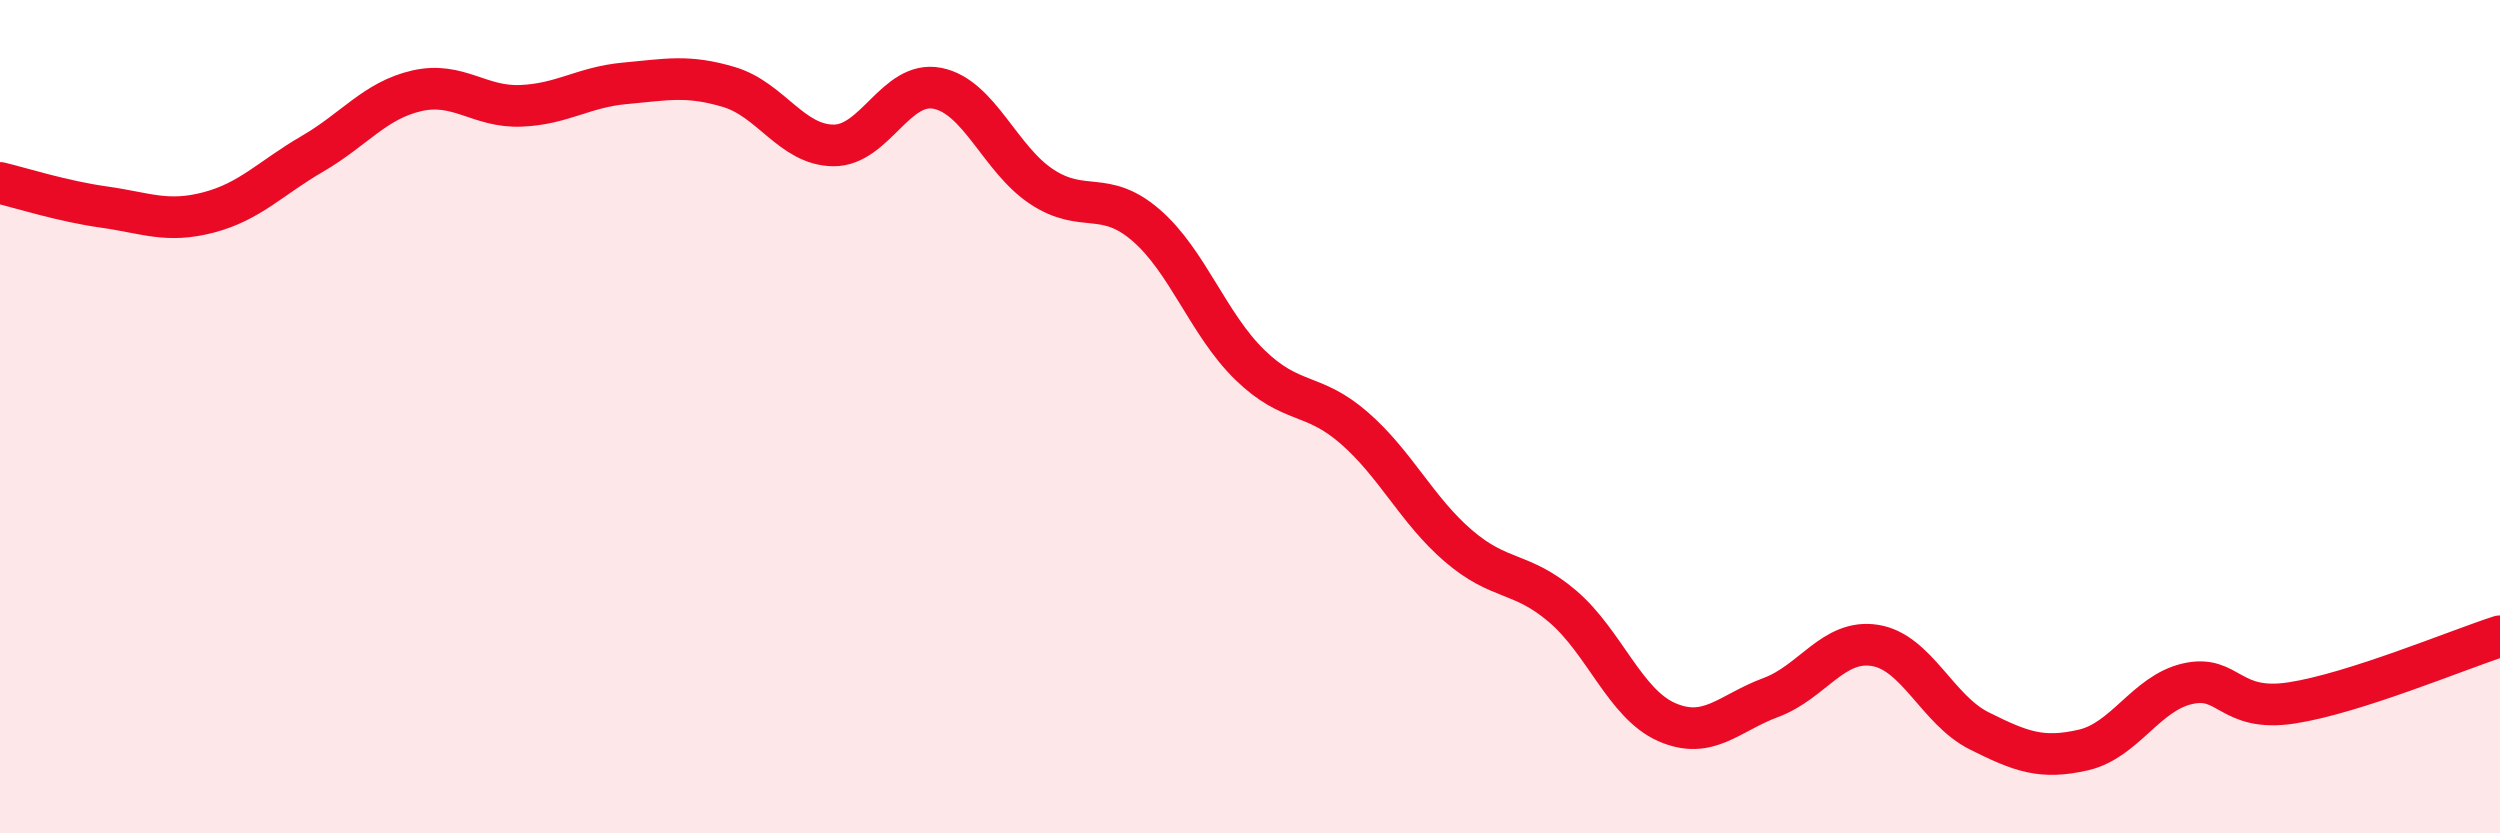 
    <svg width="60" height="20" viewBox="0 0 60 20" xmlns="http://www.w3.org/2000/svg">
      <path
        d="M 0,4.39 C 0.5,4.51 1.5,4.83 2.5,4.97 C 3.5,5.11 4,5.36 5,5.1 C 6,4.84 6.5,4.27 7.5,3.69 C 8.5,3.11 9,2.41 10,2.18 C 11,1.95 11.5,2.58 12.5,2.54 C 13.5,2.5 14,2.09 15,2 C 16,1.91 16.5,1.79 17.5,2.09 C 18.5,2.39 19,3.48 20,3.49 C 21,3.5 21.5,1.92 22.5,2.12 C 23.5,2.32 24,3.82 25,4.48 C 26,5.14 26.5,4.54 27.5,5.4 C 28.5,6.26 29,7.79 30,8.76 C 31,9.73 31.5,9.4 32.5,10.27 C 33.5,11.14 34,12.24 35,13.1 C 36,13.96 36.5,13.7 37.5,14.55 C 38.5,15.4 39,16.89 40,17.33 C 41,17.77 41.5,17.11 42.5,16.74 C 43.5,16.37 44,15.33 45,15.49 C 46,15.65 46.5,17.04 47.5,17.54 C 48.5,18.04 49,18.23 50,18 C 51,17.77 51.5,16.64 52.5,16.41 C 53.5,16.18 53.5,17.1 55,16.87 C 56.5,16.64 59,15.59 60,15.27L60 20L0 20Z"
        fill="#EB0A25"
        opacity="0.1"
        stroke-linecap="round"
        stroke-linejoin="round"
      />
      <path
        d="M 0,4.39 C 0.5,4.51 1.5,4.83 2.5,4.97 C 3.5,5.11 4,5.36 5,5.1 C 6,4.84 6.5,4.27 7.5,3.69 C 8.5,3.11 9,2.41 10,2.18 C 11,1.95 11.5,2.58 12.5,2.54 C 13.5,2.5 14,2.09 15,2 C 16,1.91 16.5,1.79 17.5,2.09 C 18.5,2.39 19,3.48 20,3.49 C 21,3.5 21.5,1.92 22.5,2.12 C 23.5,2.32 24,3.82 25,4.48 C 26,5.14 26.5,4.54 27.5,5.4 C 28.5,6.26 29,7.79 30,8.76 C 31,9.73 31.5,9.4 32.5,10.27 C 33.5,11.14 34,12.24 35,13.1 C 36,13.96 36.5,13.7 37.5,14.55 C 38.5,15.4 39,16.89 40,17.33 C 41,17.77 41.5,17.11 42.5,16.74 C 43.5,16.37 44,15.33 45,15.49 C 46,15.65 46.5,17.04 47.5,17.54 C 48.5,18.04 49,18.23 50,18 C 51,17.77 51.5,16.64 52.5,16.41 C 53.5,16.18 53.5,17.1 55,16.87 C 56.5,16.64 59,15.59 60,15.27"
        stroke="#EB0A25"
        stroke-width="1"
        fill="none"
        stroke-linecap="round"
        stroke-linejoin="round"
      />
    </svg>
  